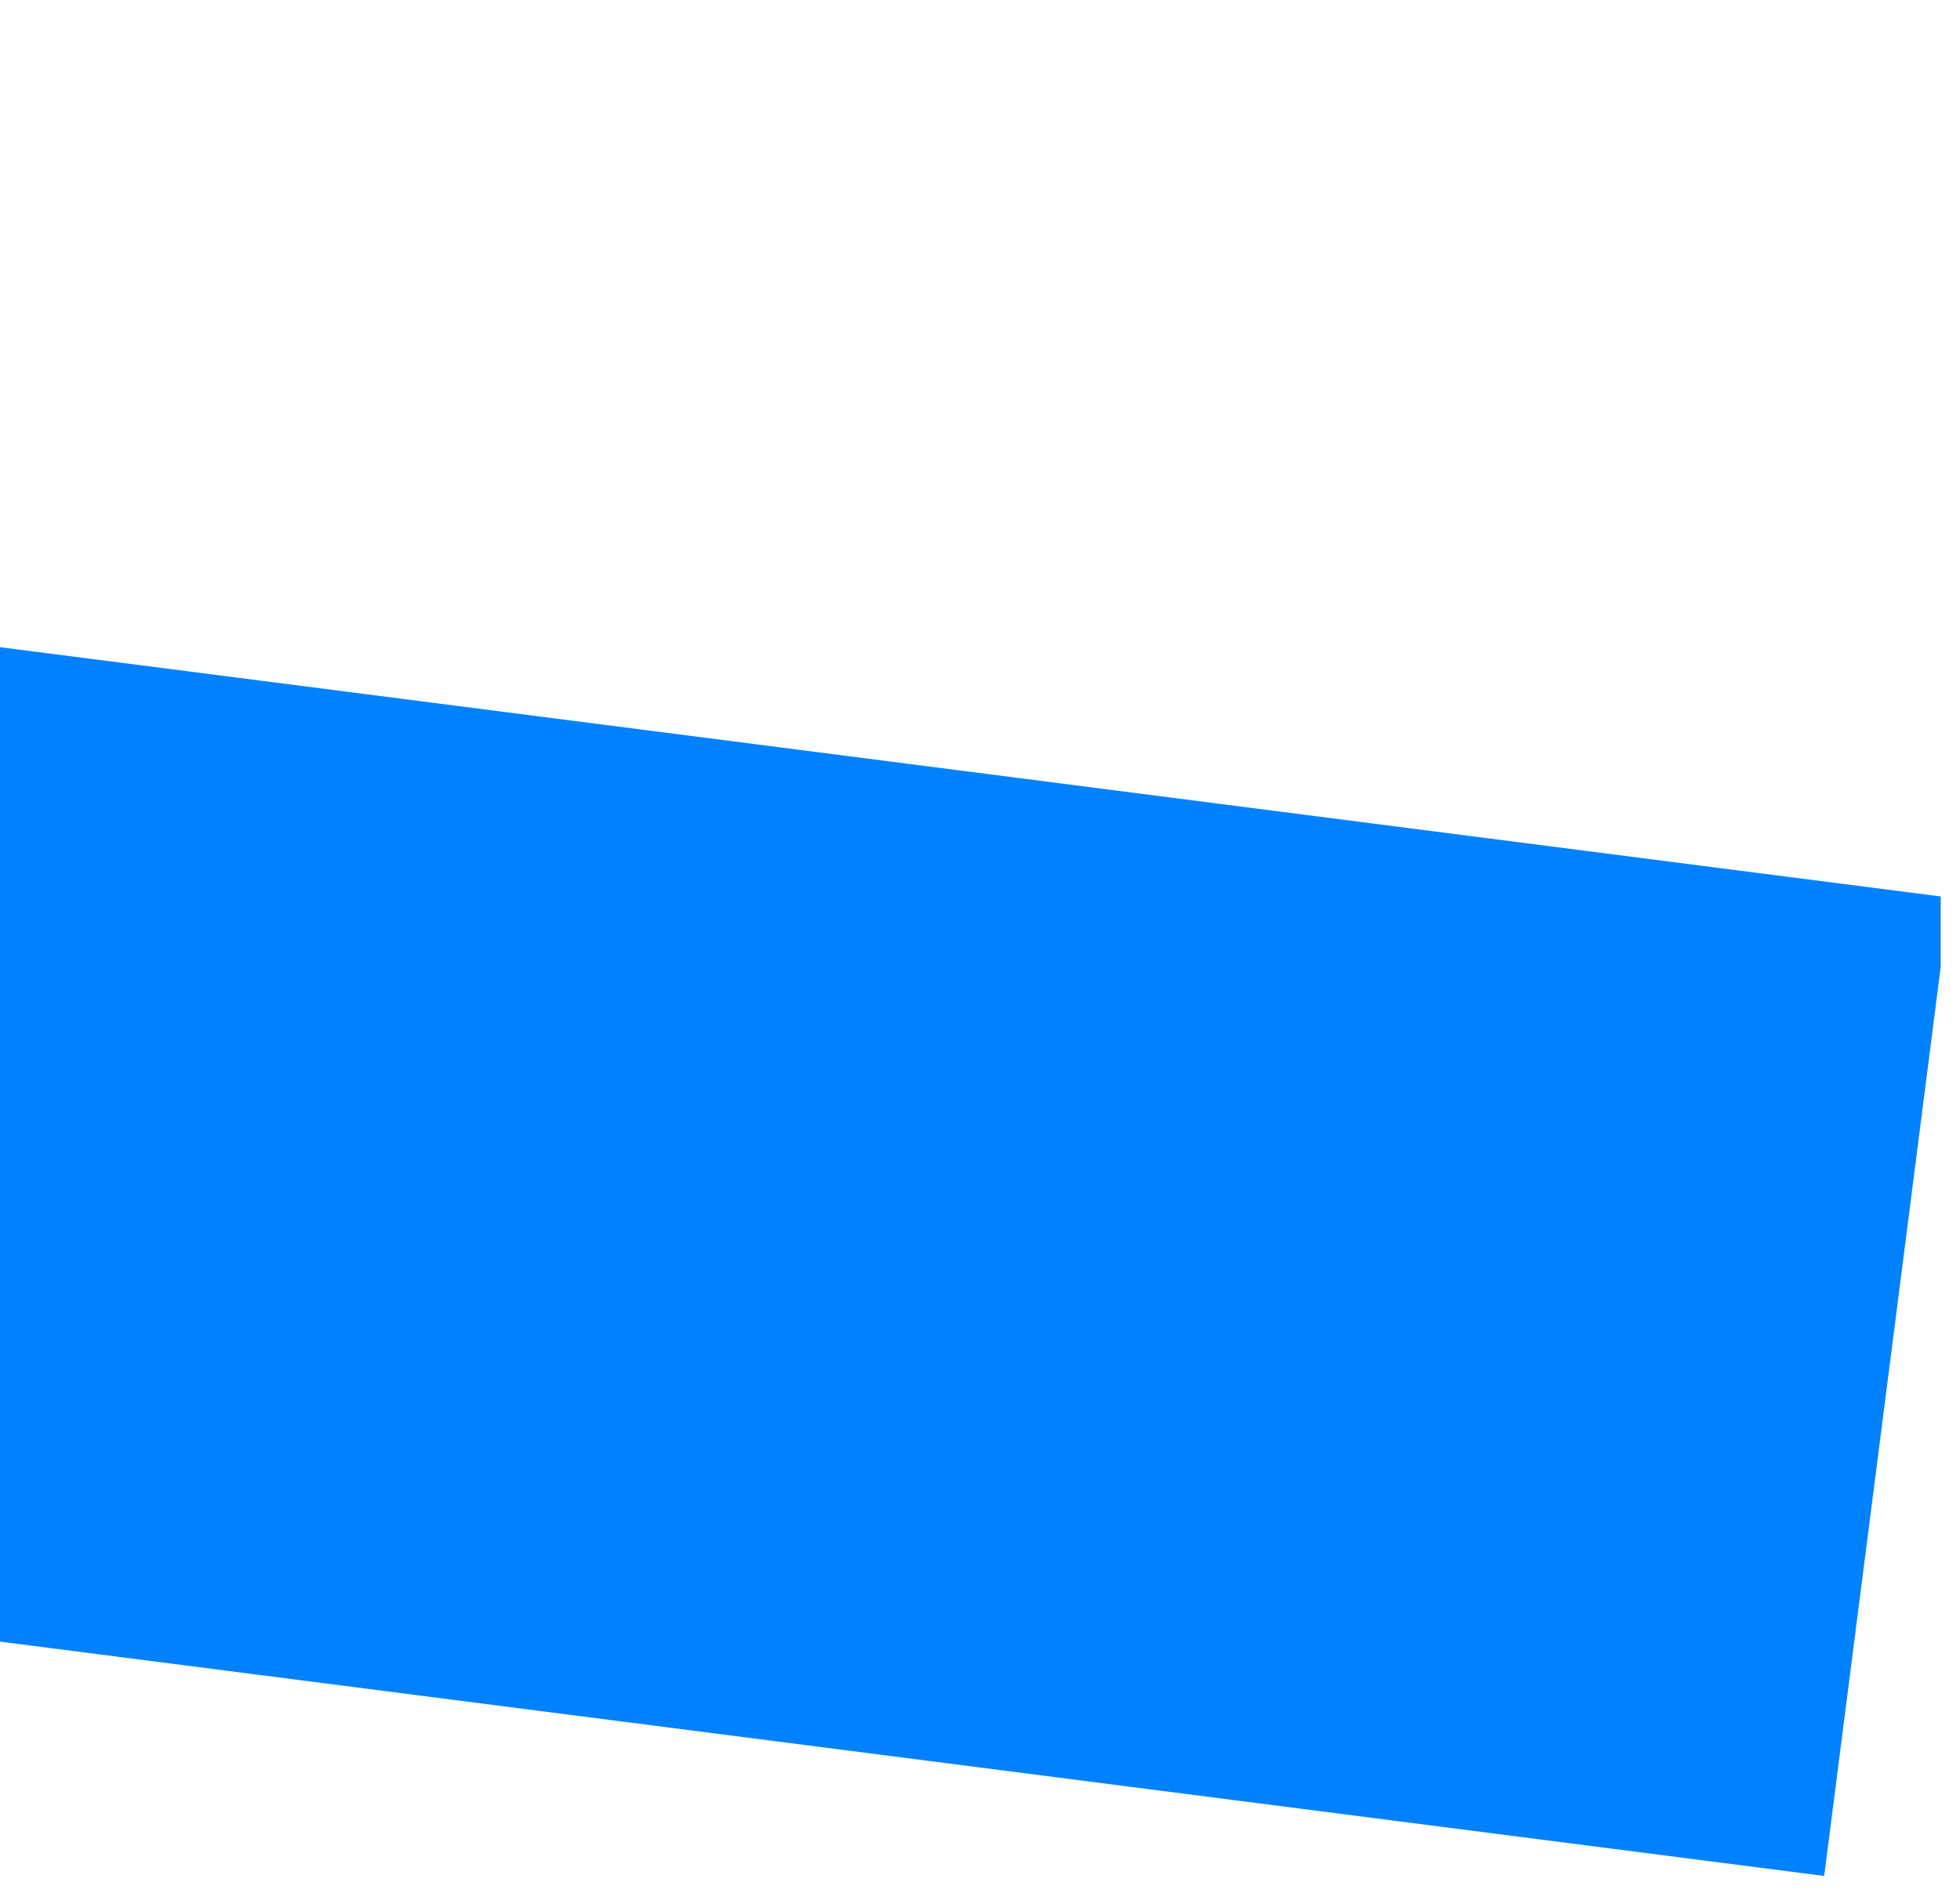 <?xml version="1.0" encoding="UTF-8" standalone="no"?> <svg xmlns="http://www.w3.org/2000/svg" xmlns:xlink="http://www.w3.org/1999/xlink" xmlns:serif="http://www.serif.com/" width="100%" height="100%" viewBox="0 0 351 339" xml:space="preserve" style="fill-rule:evenodd;clip-rule:evenodd;stroke-linejoin:round;stroke-miterlimit:2;"> <g transform="matrix(1,0,0,1,-4923.52,0)"> <g id="Монтажная-область22" serif:id="Монтажная область22" transform="matrix(0.868,0,0,0.84,-507.053,-147.626)"> <rect x="6253.63" y="175.649" width="403.191" height="403.191" style="fill:none;"></rect> <clipPath id="_clip1"> <rect x="6253.63" y="175.649" width="403.191" height="403.191"></rect> </clipPath> <g clip-path="url(#_clip1)"> <g transform="matrix(-0.064,0.516,-1.401,-0.186,7138.18,-2764.82)"> <rect x="6092.75" y="63.948" width="404.287" height="386.521" style="fill:rgb(0,130,254);"></rect> </g> </g> </g> </g> </svg> 